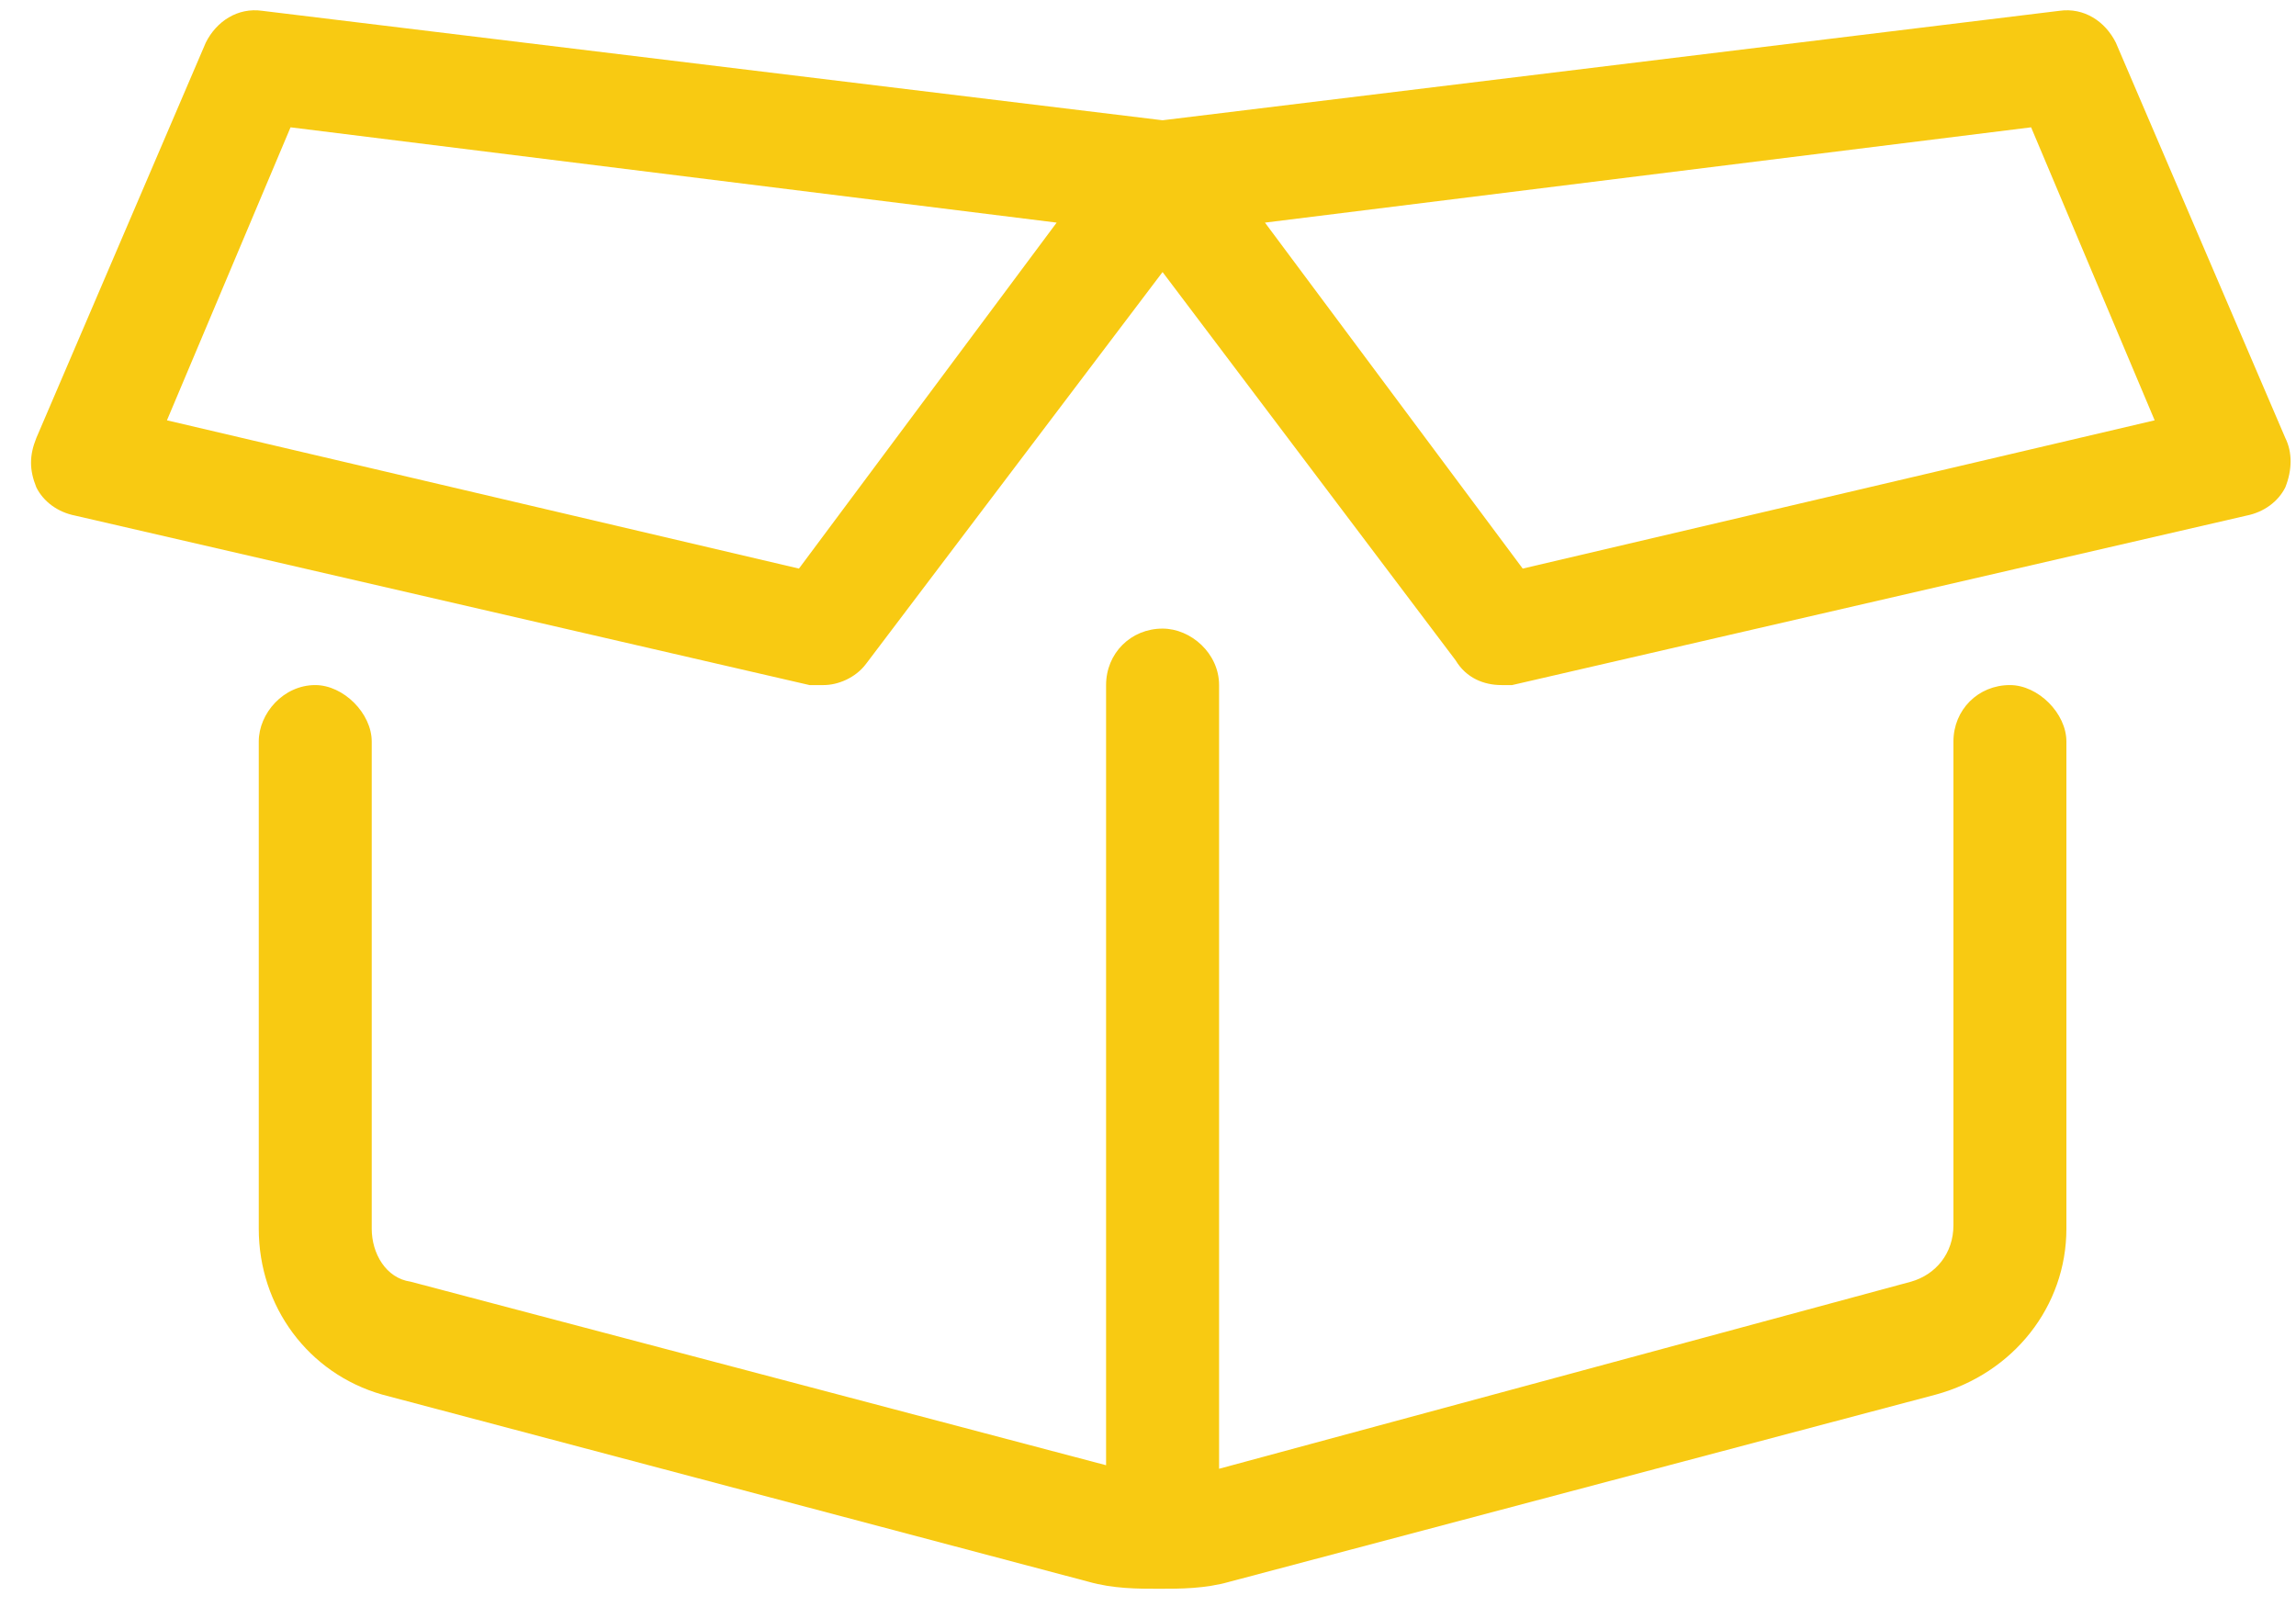 <svg width="70" height="49" viewBox="0 0 70 49" fill="none" xmlns="http://www.w3.org/2000/svg">
<path d="M61.278 20.889C62.139 20.889 63 21.75 63 22.611V37.465C63 39.833 61.385 41.879 59.017 42.524L37.49 48.229C36.736 48.444 35.983 48.444 35.337 48.444C34.691 48.444 33.938 48.444 33.184 48.229L11.656 42.524C9.396 41.879 7.889 39.833 7.889 37.465V22.611C7.889 21.75 8.642 20.889 9.611 20.889C10.472 20.889 11.333 21.75 11.333 22.611V37.465C11.333 38.219 11.764 38.972 12.517 39.08L33.722 44.677V20.889C33.722 19.92 34.476 19.167 35.444 19.167C36.306 19.167 37.167 19.92 37.167 20.889V44.785L58.264 39.08C59.017 38.865 59.556 38.219 59.556 37.358V22.611C59.556 21.642 60.309 20.889 61.278 20.889ZM69.674 13.354C69.889 13.785 69.889 14.323 69.674 14.861C69.458 15.292 69.028 15.615 68.49 15.722L46.101 20.889C45.993 20.889 45.885 20.889 45.778 20.889C45.24 20.889 44.701 20.674 44.379 20.135L35.444 8.295L26.403 20.243C26.08 20.674 25.542 20.889 25.111 20.889C24.896 20.889 24.788 20.889 24.681 20.889L2.292 15.722C1.753 15.615 1.323 15.292 1.108 14.861C0.892 14.323 0.892 13.892 1.108 13.354L6.274 1.299C6.597 0.653 7.243 0.222 7.997 0.33L35.444 3.667L62.785 0.33C63.538 0.222 64.184 0.653 64.507 1.299L69.674 13.354ZM24.358 17.337L32.215 6.788L8.858 3.882L5.09 12.816L24.358 17.337ZM46.424 17.337L65.691 12.816L61.924 3.882L38.566 6.788L46.424 17.337Z" fill="#F8CA12"/>
</svg>
